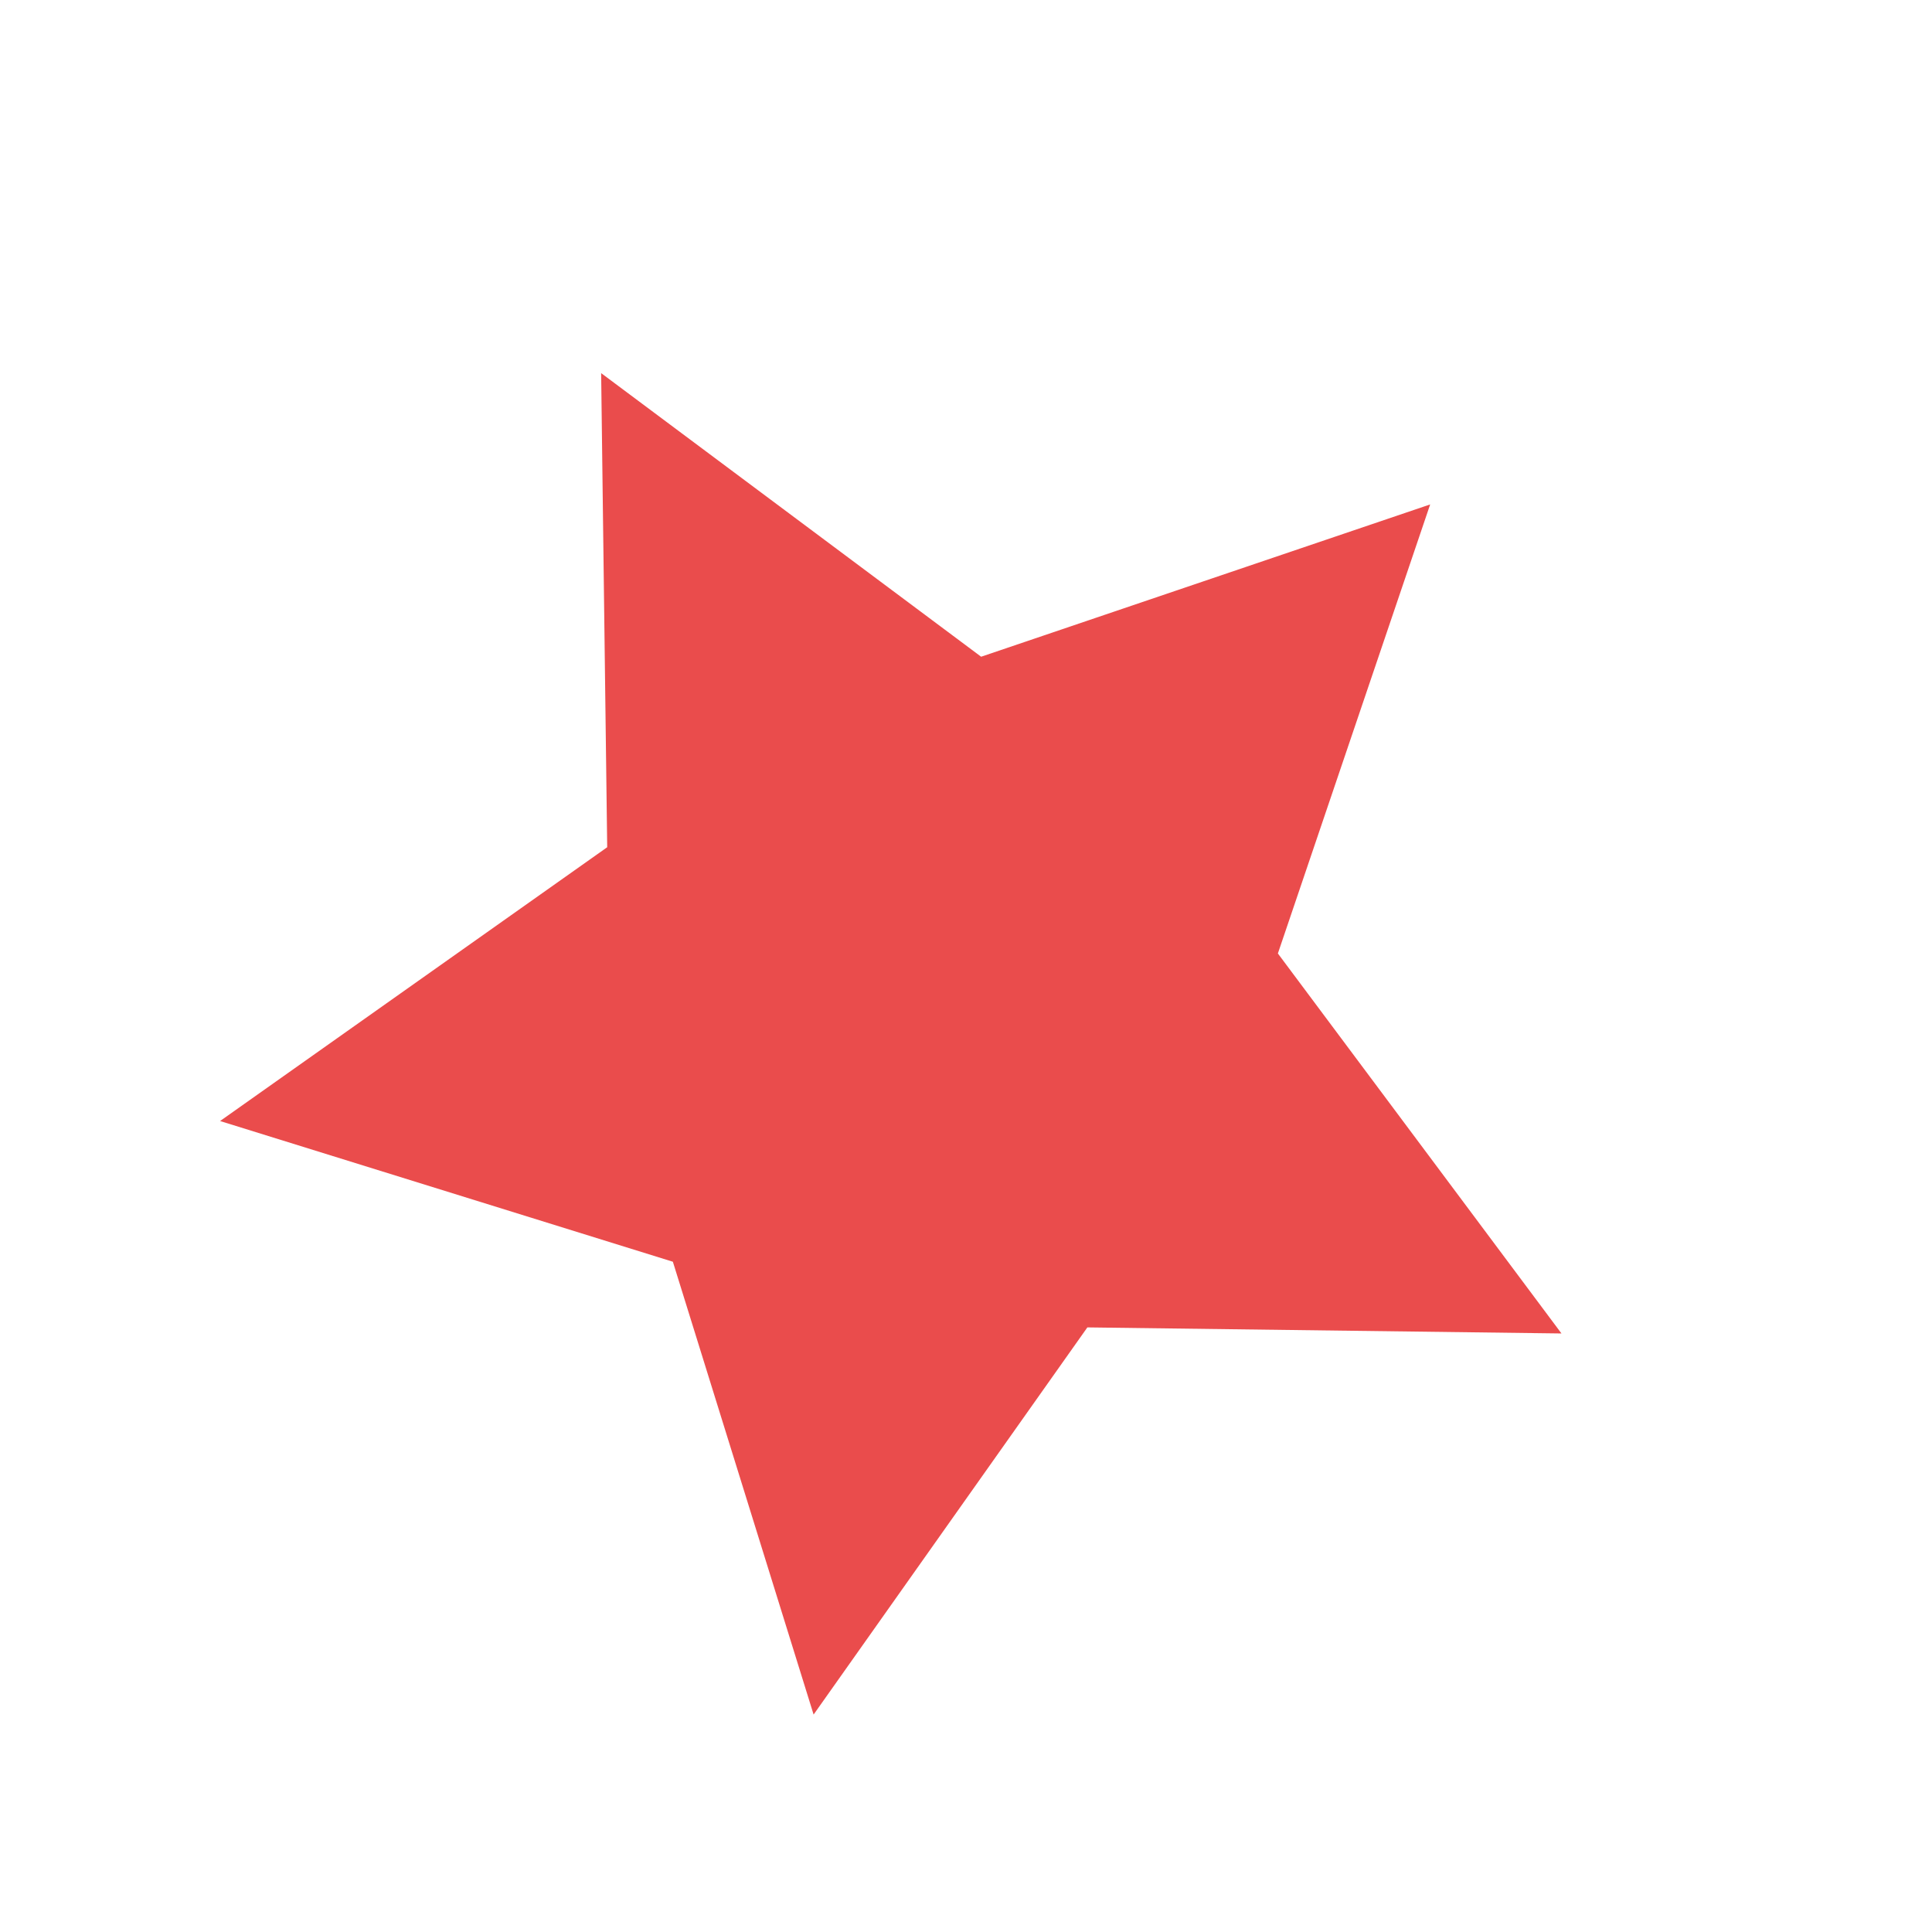 <?xml version="1.0" encoding="UTF-8"?>
<svg width="46px" height="46px" viewBox="0 0 46 46" version="1.1" xmlns="http://www.w3.org/2000/svg" xmlns:xlink="http://www.w3.org/1999/xlink">
    <title>F5359BD3-3262-4E6C-9E2D-C029CB4897B1</title>
    <g id="WEBSITE" stroke="none" stroke-width="1" fill="none" fill-rule="evenodd">
        <g id="HOMEPAGE" transform="translate(-1156, -1135)" fill="#EA4C4C">
            <polygon id="Star-3-Copy" transform="translate(1178.031, 1159.031) rotate(45) translate(-1178.031, -1159.031)" points="1178.031 1167.531 1168.039 1172.785 1169.947 1161.658 1161.863 1153.778 1173.035 1152.155 1178.031 1142.031 1183.027 1152.155 1194.199 1153.778 1186.115 1161.658 1188.024 1172.785"></polygon>
        </g>
    </g>
</svg>